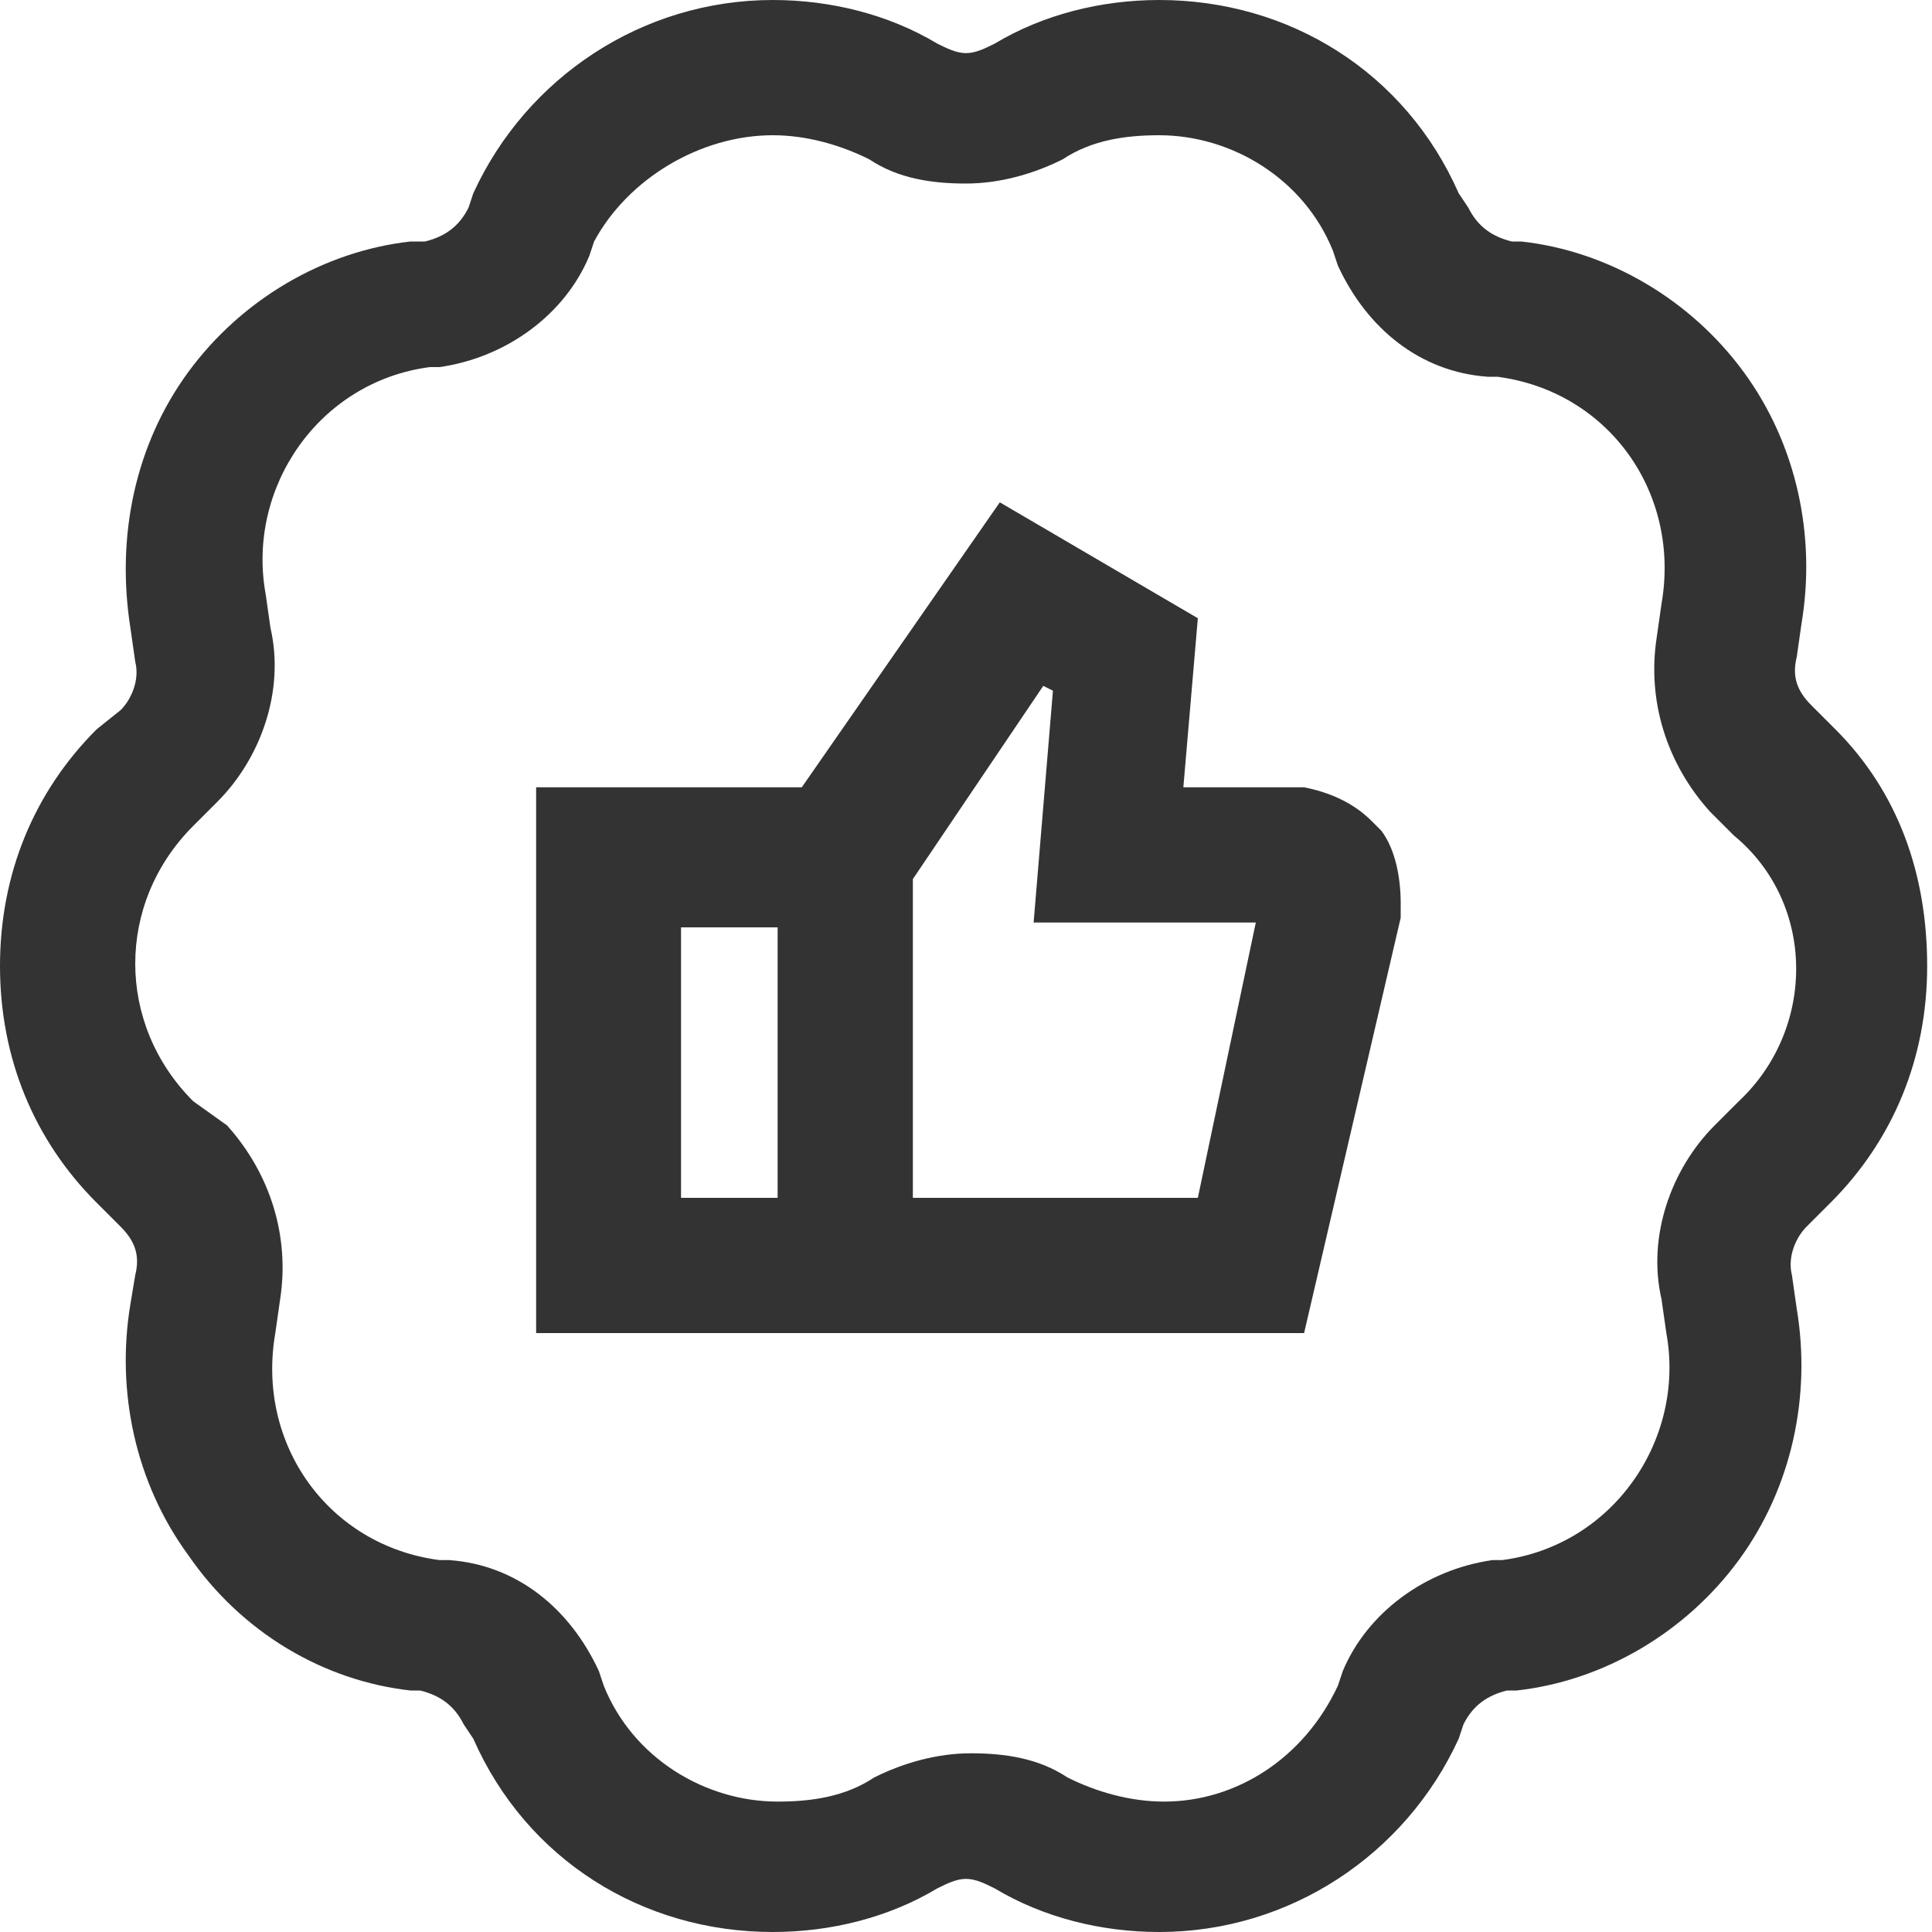 <?xml version="1.0" encoding="UTF-8"?>
<svg xmlns="http://www.w3.org/2000/svg" xmlns:xlink="http://www.w3.org/1999/xlink" version="1.1" id="Layer_1" x="0px" y="0px" viewBox="0 0 40 40" style="enable-background:new 0 0 40 40;" xml:space="preserve">
<style type="text/css">
	.st0{fill:#333333;}
</style>
<path class="st0" d="M38,15.1l-0.5-0.5c-0.3-0.3-0.4-0.6-0.3-1l0.1-0.7c0.3-1.8-0.1-3.7-1.2-5.2C35,6.2,33.3,5.2,31.5,5h-0.2  c-0.4-0.1-0.7-0.3-0.9-0.7L30.2,4c-1.1-2.5-3.5-4-6.2-4c-1.2,0-2.4,0.3-3.4,0.9C20.4,1,20.2,1.1,20,1.1S19.6,1,19.4,0.9  C18.4,0.3,17.2,0,16,0c-2.7,0-5.1,1.6-6.2,4L9.7,4.3C9.5,4.7,9.2,4.9,8.8,5H8.5C6.7,5.2,5,6.2,3.9,7.7S2.4,11.1,2.7,13l0.1,0.7  c0.1,0.4-0.1,0.8-0.3,1L2,15.1c-1.3,1.3-2,3-2,4.9s0.7,3.6,2,4.9l0.5,0.5c0.3,0.3,0.4,0.6,0.3,1L2.7,27c-0.3,1.8,0.1,3.7,1.2,5.2  C5,33.8,6.7,34.8,8.5,35h0.2c0.4,0.1,0.7,0.3,0.9,0.7L9.8,36c1.1,2.5,3.5,4,6.2,4c1.2,0,2.4-0.3,3.4-0.9c0.2-0.1,0.4-0.2,0.6-0.2  s0.4,0.1,0.6,0.2c1,0.6,2.2,0.9,3.4,0.9c2.7,0,5.1-1.6,6.2-4l0.1-0.3c0.2-0.4,0.5-0.6,0.9-0.7h0.2c1.8-0.2,3.5-1.2,4.6-2.7  s1.5-3.4,1.2-5.2l-0.1-0.7c-0.1-0.4,0.1-0.8,0.3-1l0.5-0.5c1.3-1.3,2-3,2-4.9S39.3,16.4,38,15.1z M36,22.8l-0.5,0.5  c-0.9,0.9-1.4,2.3-1.1,3.6l0.1,0.7c0.4,2.2-1.1,4.4-3.4,4.7h-0.2c-1.4,0.2-2.6,1.1-3.1,2.3l-0.1,0.3c-0.7,1.5-2.1,2.4-3.6,2.4  c-0.7,0-1.4-0.2-2-0.5c-0.6-0.4-1.3-0.5-2-0.5s-1.4,0.2-2,0.5c-0.6,0.4-1.3,0.5-2,0.5c-1.5,0-3-0.9-3.6-2.4l-0.1-0.3  c-0.6-1.3-1.7-2.2-3.1-2.3H9.1c-2.3-0.3-3.8-2.4-3.4-4.7l0.1-0.7c0.2-1.3-0.2-2.6-1.1-3.6L4,22.8c-1.6-1.6-1.6-4.1,0-5.7l0.5-0.5  c0.9-0.9,1.4-2.3,1.1-3.6l-0.1-0.7c-0.4-2.2,1.1-4.4,3.4-4.7h0.2c1.4-0.2,2.6-1.1,3.1-2.3L12.3,5C13,3.7,14.5,2.8,16,2.8  c0.7,0,1.4,0.2,2,0.5c0.6,0.4,1.3,0.5,2,0.5s1.4-0.2,2-0.5c0.6-0.4,1.3-0.5,2-0.5c1.5,0,3,0.9,3.6,2.4l0.1,0.3  c0.6,1.3,1.7,2.2,3.1,2.3H31c2.3,0.3,3.8,2.4,3.4,4.7l-0.1,0.7c-0.2,1.3,0.2,2.6,1.1,3.6l0.5,0.5C37.6,18.7,37.6,21.3,36,22.8z   M28.4,17c-0.4-0.4-0.9-0.6-1.4-0.7h-2.5l0.3-3.5l-4.1-2.4l-4.1,5.9h-5.5v11.3H27l2-8.6v-0.3c0-0.5-0.1-1.1-0.4-1.5  C28.6,17.2,28.4,17,28.4,17z M14.1,19.2h2v5.6h-2C14.1,24.8,14.1,19.2,14.1,19.2z M24.8,24.8h-5.9v-6.6l2.7-4l0.2,0.1l-0.4,4.8H26  C26,19.1,24.8,24.8,24.8,24.8z"></path>
</svg>
